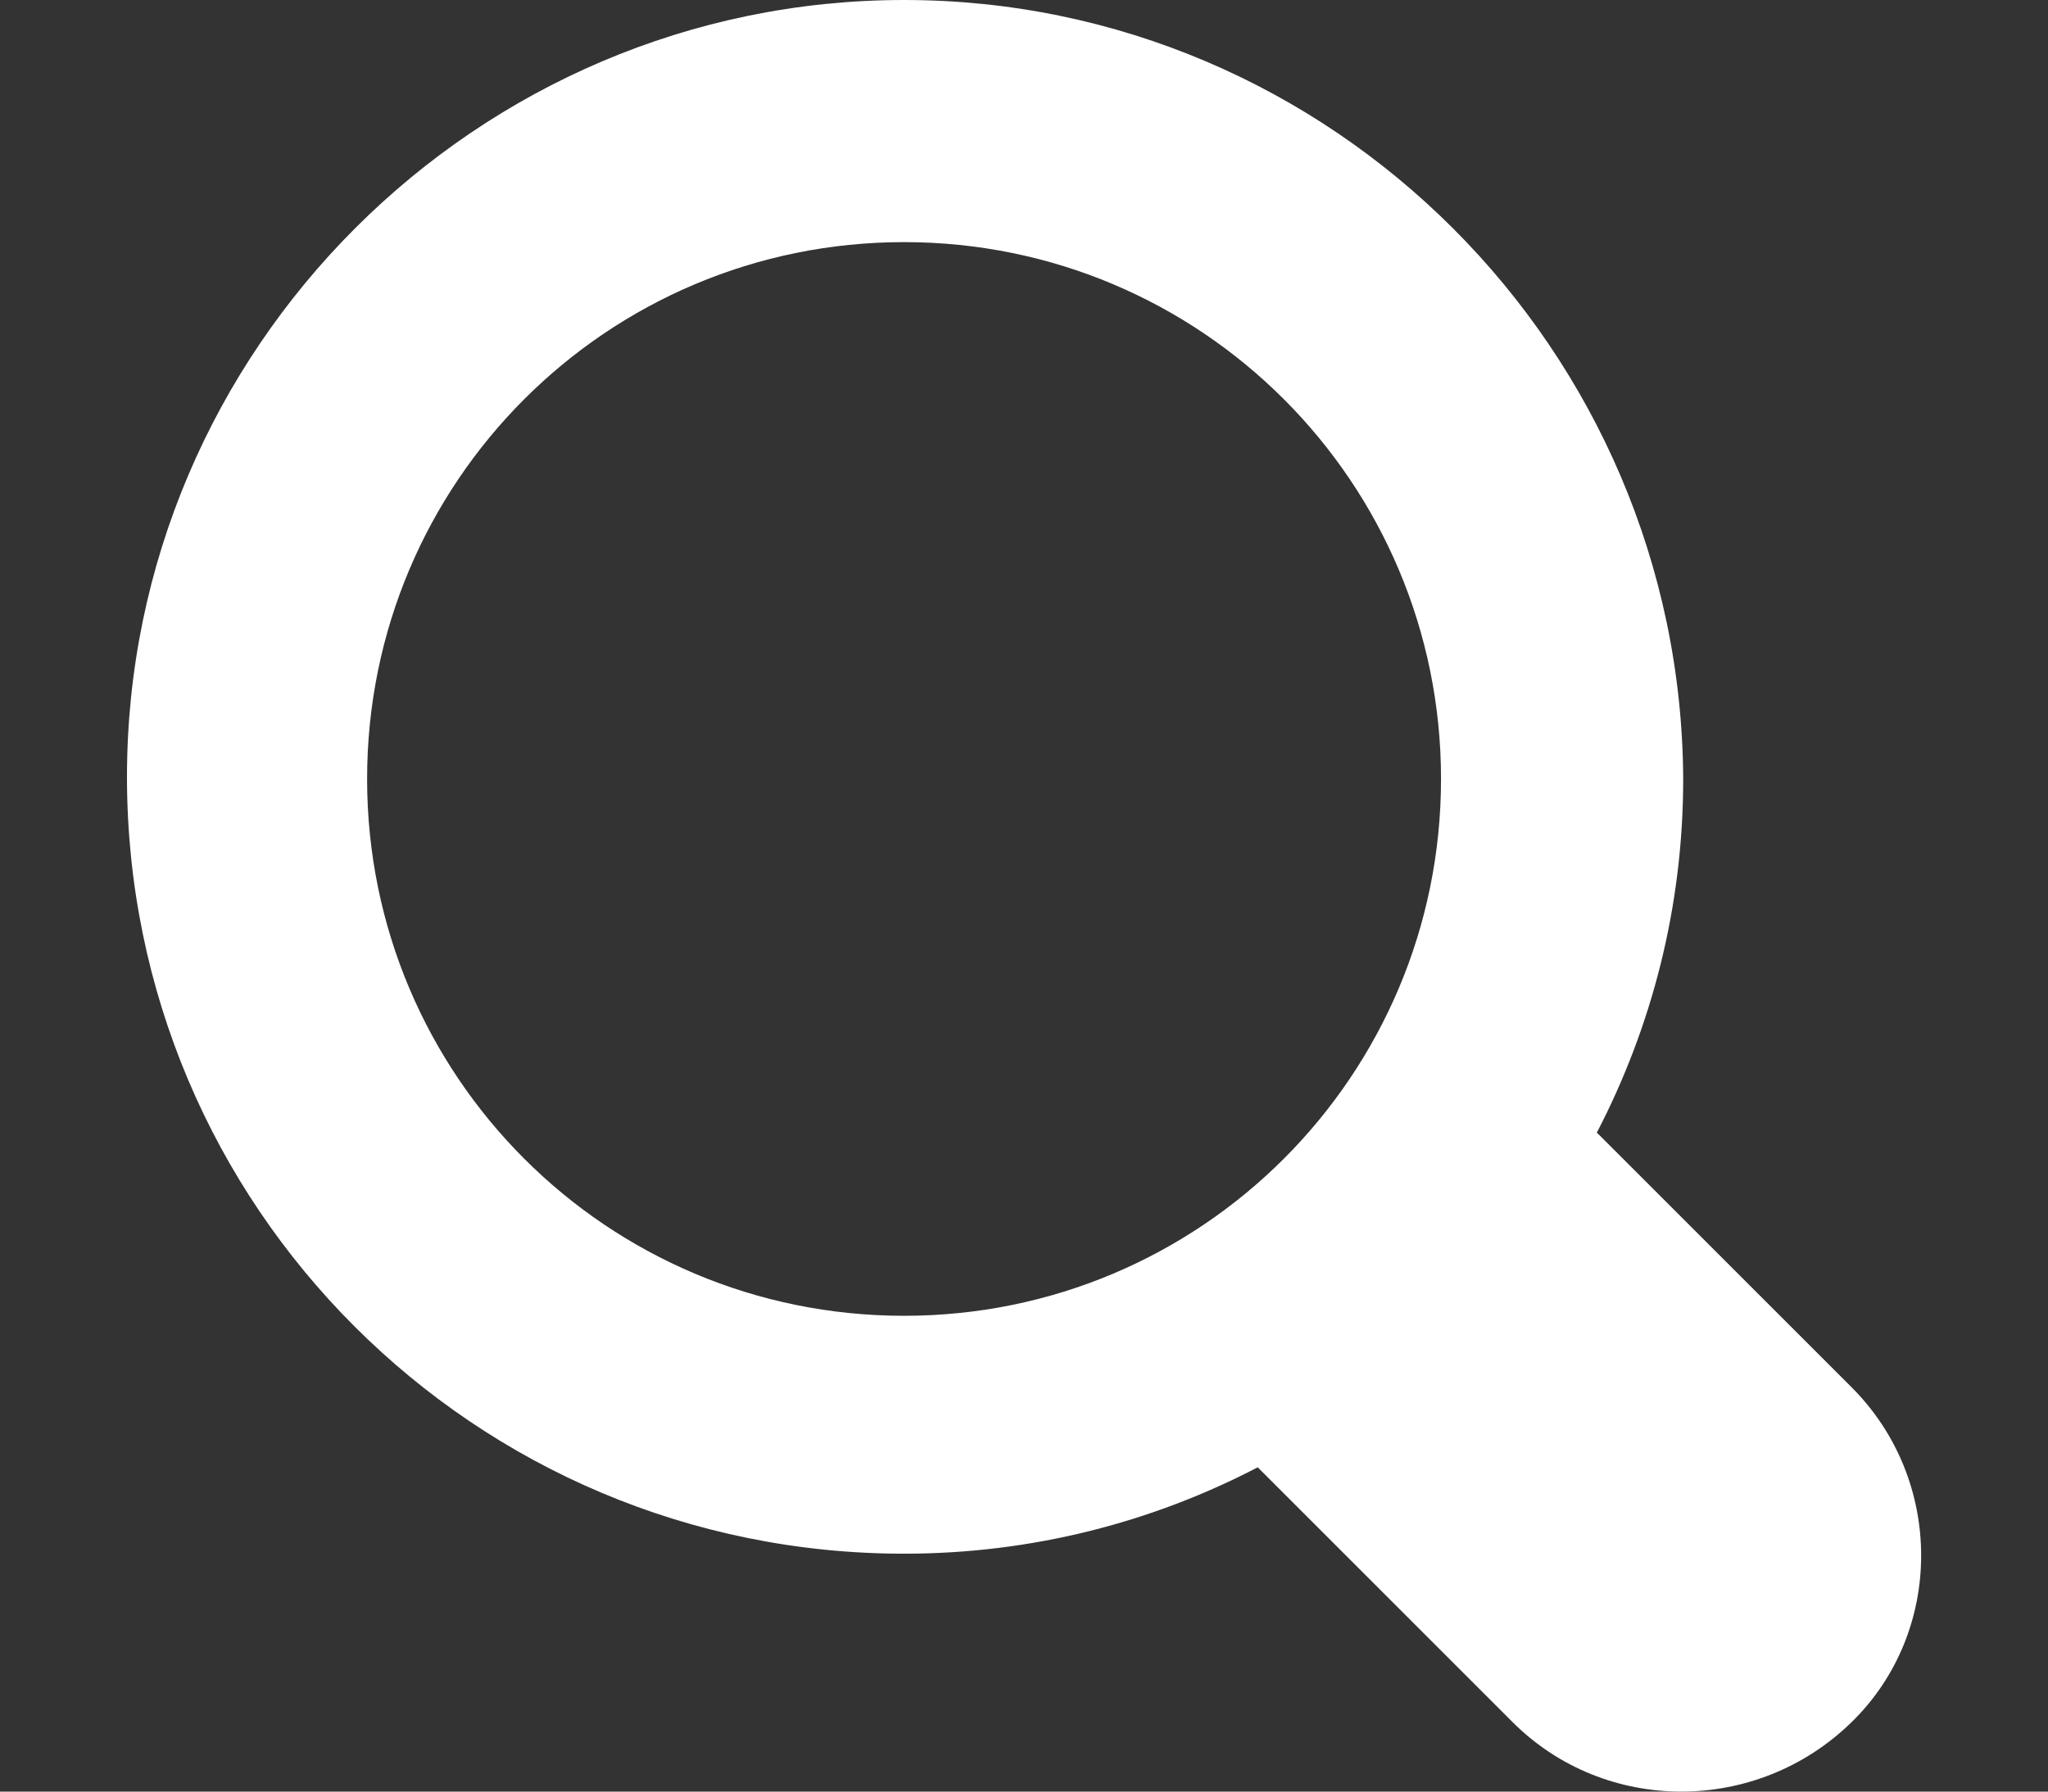 <svg width="16" height="14" viewBox="0 0 16 14" fill="none" xmlns="http://www.w3.org/2000/svg">
<rect x="0" y="0" width="16" height="14" fill="#333333" stroke="none"/>
<path fill-rule="evenodd" clip-rule="evenodd" d="M14.466 10.841L12.492 8.867L12.475 8.851C12.903 8.028 13.15 7.09 13.15 6.087C13.133 2.731 10.402 0 7.063 0C3.723 0 0.992 2.731 0.992 6.071C0.992 9.427 3.707 12.141 7.063 12.141C8.066 12.141 9.004 11.894 9.826 11.466L11.817 13.457C12.541 14.181 13.725 14.181 14.466 13.457C15.19 12.75 15.19 11.565 14.466 10.841L14.466 10.841ZM7.063 10.282C4.743 10.282 2.868 8.407 2.868 6.087C2.868 3.767 4.743 1.892 7.063 1.892C9.382 1.892 11.258 3.767 11.258 6.087C11.258 8.407 9.382 10.282 7.063 10.282Z" fill="white"/>
</svg>
